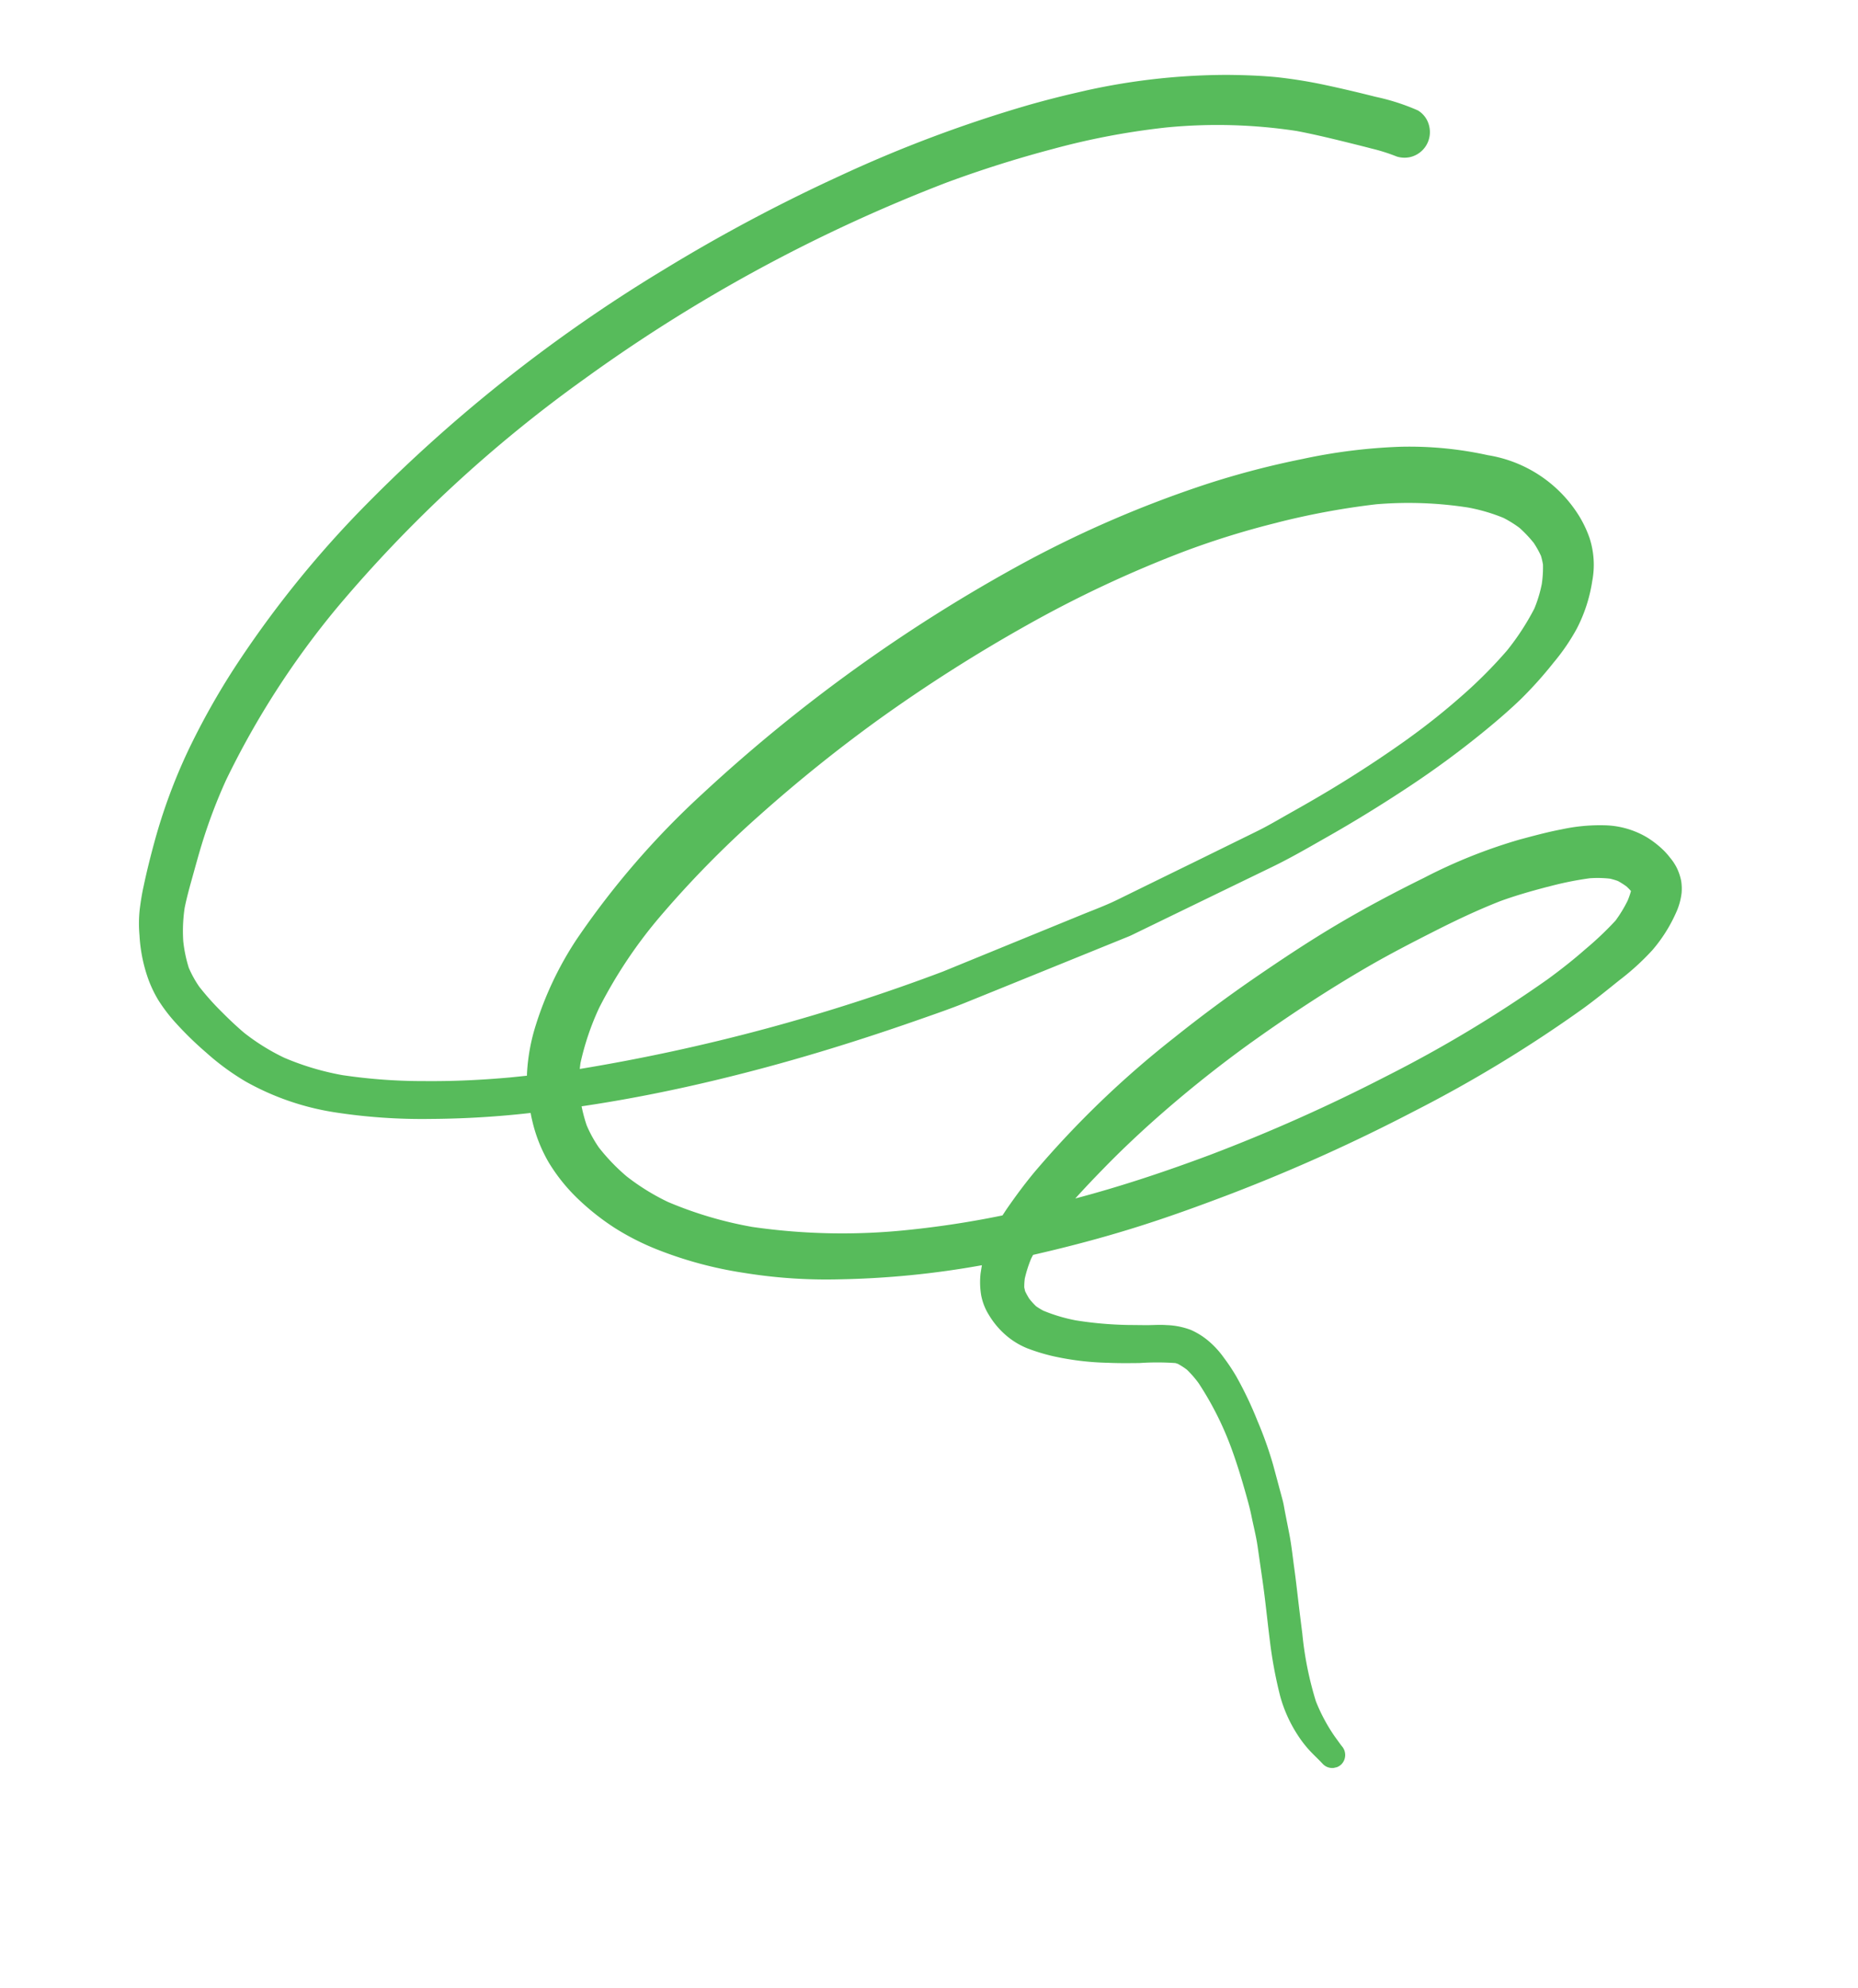 <svg xmlns="http://www.w3.org/2000/svg" xmlns:xlink="http://www.w3.org/1999/xlink" width="104.263" height="111.529" viewBox="0 0 104.263 111.529">
  <defs>
    <clipPath id="clip-path">
      <rect id="Rectangle_34" data-name="Rectangle 34" width="85.116" height="94.812" fill="#57bb5b"/>
    </clipPath>
  </defs>
  <g id="Group_842" data-name="Group 842" transform="translate(0 19.147) rotate(-13)">
    <g id="Group_612" data-name="Group 612" transform="translate(0 0)" clip-path="url(#clip-path)">
      <path id="Path_607" data-name="Path 607" d="M59.319.063a74.04,74.04,0,0,0-11.331,1.5A94.473,94.473,0,0,0,37.2,4.462a85.473,85.473,0,0,0-19.9,9.507,59.015,59.015,0,0,0-8.568,6.808,41.342,41.342,0,0,0-3.6,3.957,31.291,31.291,0,0,0-3,4.57c-.4.745-.788,1.5-1.146,2.273-.2.415-.37.839-.526,1.269a7.311,7.311,0,0,0-.327,1.375A8.7,8.7,0,0,0,.06,36.738,6.866,6.866,0,0,0,.341,38,9.064,9.064,0,0,0,.967,39.4,19.092,19.092,0,0,0,2.3,41.481a13.807,13.807,0,0,0,1.8,2.087,14.847,14.847,0,0,0,4.5,2.809,32,32,0,0,0,5.115,1.558,52.3,52.3,0,0,0,5.561.939q-.012.233-.009.466a8.377,8.377,0,0,0,.376,2.474,10.019,10.019,0,0,0,1.192,2.437,13.779,13.779,0,0,0,1.589,1.97,14.334,14.334,0,0,0,2.037,1.707,22.25,22.25,0,0,0,4.474,2.385A28.869,28.869,0,0,0,34.03,61.86a49.968,49.968,0,0,0,8,1.034c-.06.14-.117.283-.174.424a4.453,4.453,0,0,0-.246,1.211,3.234,3.234,0,0,0,.178,1.183,4.65,4.65,0,0,0,.632,1.258,4.28,4.28,0,0,0,1.045,1.04,10.836,10.836,0,0,0,1.281.741,15.6,15.6,0,0,0,2.969,1.074c.562.157,1.131.281,1.7.406a14.544,14.544,0,0,1,1.955.453c.045.023.088.049.131.077a3.809,3.809,0,0,1,.418.43,5.767,5.767,0,0,1,.47.882,17.777,17.777,0,0,1,.977,4.02c.1.81.158,1.615.2,2.431.023.5.051.993.037,1.494-.014.57,0,1.143-.046,1.71L53.391,83.7c-.092,1.091-.235,2.177-.346,3.267a24.658,24.658,0,0,0-.144,3.265,7.774,7.774,0,0,0,.456,2.3,6.458,6.458,0,0,0,.418.937c.184.337.409.652.6.988a.737.737,0,0,0,1,.263.748.748,0,0,0,.263-1c-.026-.061-.052-.12-.077-.178.023.058.049.117.072.178-.086-.207-.172-.413-.261-.621a9.794,9.794,0,0,1-.584-2.156,19.06,19.06,0,0,1,.112-3.869c.063-.619.126-1.237.194-1.855s.138-1.218.192-1.83c.057-.638.137-1.277.16-1.915l.041-1.246c.008-.237.029-.475.02-.711-.026-.682-.048-1.366-.074-2.048a21.469,21.469,0,0,0-.3-2.583,20.756,20.756,0,0,0-.595-2.694,10.879,10.879,0,0,0-.452-1.2,5.045,5.045,0,0,0-.565-1.019,4.112,4.112,0,0,0-.876-.9,4.214,4.214,0,0,0-1.278-.576c-.392-.124-.8-.175-1.2-.275-.3-.072-.61-.148-.911-.22a20.855,20.855,0,0,1-2.792-.91,9.384,9.384,0,0,1-1.653-.94,4.054,4.054,0,0,1-.338-.332,4.137,4.137,0,0,1-.278-.5,4.08,4.08,0,0,1-.131-.464c0-.071,0-.138,0-.209a3.537,3.537,0,0,1,.141-.482,6.949,6.949,0,0,1,.6-1.01c.051-.061.1-.121.155-.18l.2,0c1.884,0,3.769-.058,5.647-.2,1.928-.143,3.848-.378,5.764-.642a99.222,99.222,0,0,0,11.037-2.2,74.507,74.507,0,0,0,10.544-3.485c.787-.335,1.55-.708,2.319-1.08a14.023,14.023,0,0,0,2.2-1.237,8.515,8.515,0,0,0,1.746-1.724,3.645,3.645,0,0,0,.57-1.036,2.818,2.818,0,0,0,.126-.656,2.992,2.992,0,0,0-.078-.782,2.932,2.932,0,0,0-.235-.625,4.543,4.543,0,0,0-.23-.436,5.45,5.45,0,0,0-.765-.957,4.867,4.867,0,0,0-2.21-1.215,10.188,10.188,0,0,0-2.371-.312c-.81-.032-1.623,0-2.431.028a29.522,29.522,0,0,0-5.716.888c-1.8.424-3.592.9-5.356,1.464-1.744.555-3.457,1.2-5.158,1.868q-2.611,1.03-5.141,2.245a54.009,54.009,0,0,0-9.328,5.575c-.7.532-1.363,1.1-2.01,1.689-.1.094-.2.191-.3.287a53.013,53.013,0,0,1-5.358-.4A35.314,35.314,0,0,1,29.951,57.9a21.82,21.82,0,0,1-4.29-2.428,12.546,12.546,0,0,1-1.939-1.924,11.079,11.079,0,0,1-1.152-1.927,7.057,7.057,0,0,1-.386-1.366,8.739,8.739,0,0,1-.038-1.1c2.841.229,5.694.3,8.545.25,3.78-.061,7.545-.341,11.3-.762.828-.091,1.656-.18,2.478-.312l1.884-.3,5.45-.871q.991-.159,1.981-.317c.2-.034.395-.057.592-.1q4.292-.984,8.579-1.962c1.089-.25,2.162-.579,3.233-.9,1.77-.522,3.52-1.114,5.252-1.761a52.079,52.079,0,0,0,4.994-2.17c.751-.375,1.494-.768,2.216-1.2a22.6,22.6,0,0,0,2.257-1.59,11.549,11.549,0,0,0,1.686-1.555A8.593,8.593,0,0,0,84.036,33.2a4.872,4.872,0,0,0,.393-2.4,6.472,6.472,0,0,0-.274-1.268,7.4,7.4,0,0,0-4.235-4.525,20.457,20.457,0,0,0-4.693-1.569,31.205,31.205,0,0,0-5.5-.565,48.107,48.107,0,0,0-5.449.152,62.852,62.852,0,0,0-11.074,2,89.279,89.279,0,0,0-20.5,8.571,46.645,46.645,0,0,0-8.754,6.4,19.061,19.061,0,0,0-3.3,4.172,10.834,10.834,0,0,0-1.056,2.44c-.017.061-.034.123-.049.184q-.482-.058-.963-.12c-1.589-.22-3.165-.506-4.723-.882a30.758,30.758,0,0,1-4.41-1.364A15.124,15.124,0,0,1,6.5,42.746,12.006,12.006,0,0,1,4.62,40.874c-.333-.449-.641-.911-.937-1.388a15,15,0,0,1-.933-1.695,6.051,6.051,0,0,1-.333-1.166,7.754,7.754,0,0,1,.031-1.51,8.786,8.786,0,0,1,.5-1.819c.244-.536.524-1.053.807-1.572.307-.562.607-1.125.927-1.679a29.82,29.82,0,0,1,2.142-3.21,47.616,47.616,0,0,1,8.23-8.012,75.565,75.565,0,0,1,16.4-9.379A89.086,89.086,0,0,1,53.786,3.268Q56.879,2.874,60,2.777a41.289,41.289,0,0,1,6.478.258,29.487,29.487,0,0,1,7.077,1.838c.857.376,1.695.794,2.529,1.215.443.226.888.449,1.328.682a10.154,10.154,0,0,1,1.291.761,1.472,1.472,0,0,0,.724.2A1.437,1.437,0,0,0,80.86,6.292a1.377,1.377,0,0,0-.419-1.014A12.134,12.134,0,0,0,78.3,4c-.84-.432-1.69-.853-2.548-1.254a26.956,26.956,0,0,0-2.568-1.053c-.887-.3-1.8-.542-2.706-.761A36.879,36.879,0,0,0,61.883,0c-.856,0-1.71.023-2.565.063M53.707,3.279l-.032,0,.032,0m13.884,22.75a42.934,42.934,0,0,1,5.587.249,21.7,21.7,0,0,1,5.006,1.343,10.048,10.048,0,0,1,1.795,1.01,6.4,6.4,0,0,1,.751.748,7.2,7.2,0,0,1,.587,1,5.308,5.308,0,0,1,.232.8,3.937,3.937,0,0,1,0,.5,6.41,6.41,0,0,1-.309,1.045,7.333,7.333,0,0,1-.718,1.252A14.062,14.062,0,0,1,78.5,35.922a25.939,25.939,0,0,1-3.061,1.919A38.21,38.21,0,0,1,71.963,39.5l.272-.112c-1.687.71-3.4,1.343-5.14,1.911-.853.277-1.707.536-2.568.787-.65.192-1.3.4-1.965.556l-3.846.9q-2.326.539-4.654,1.083c-.711.167-1.441.258-2.16.375q-4.153.675-8.307,1.352a106.971,106.971,0,0,1-21.077.739q.055-.159.115-.318A14.955,14.955,0,0,1,24.345,44,26.39,26.39,0,0,1,28.663,39.9a57.05,57.05,0,0,1,6.908-4.418,83.723,83.723,0,0,1,7.654-3.7,88.662,88.662,0,0,1,9.327-3.3A65.518,65.518,0,0,1,62.1,26.432a47.186,47.186,0,0,1,5.489-.4M43.385,31.715l-.151.065.151-.065M28.592,39.955c-.041.034-.085.066-.128.1l.128-.1m49.138,9.4a18.535,18.535,0,0,1,2.409.06,6.18,6.18,0,0,1,1.116.281,3.936,3.936,0,0,1,.4.227,4.364,4.364,0,0,1,.4.406,3.452,3.452,0,0,1,.186.306,4.44,4.44,0,0,1-.306.486,7.477,7.477,0,0,1-.911.934A18.34,18.34,0,0,1,79,53.246c-.782.423-1.59.8-2.408,1.152a71.938,71.938,0,0,1-10.077,3.274A95.981,95.981,0,0,1,55.9,59.743c-2.629.346-5.269.6-7.921.682.648-.456,1.312-.89,1.979-1.318,1.042-.67,2.113-1.3,3.2-1.9a68,68,0,0,1,6.175-2.99c2.485-1.04,5.014-1.981,7.586-2.772,1.343-.412,2.7-.756,4.064-1.094,1.317-.326,2.643-.616,3.984-.814.922-.114,1.841-.158,2.769-.186m4.521,1.1a.534.534,0,0,1,.009.069l-.009-.069M59.642,54.085c-.083.037-.167.072-.254.108.085-.037.169-.072.254-.108M38.434,60.039l.323.045c-.108-.014-.215-.029-.323-.045" transform="translate(0 0)" fill="#57bb5b"/>
    </g>
  </g>
</svg>
